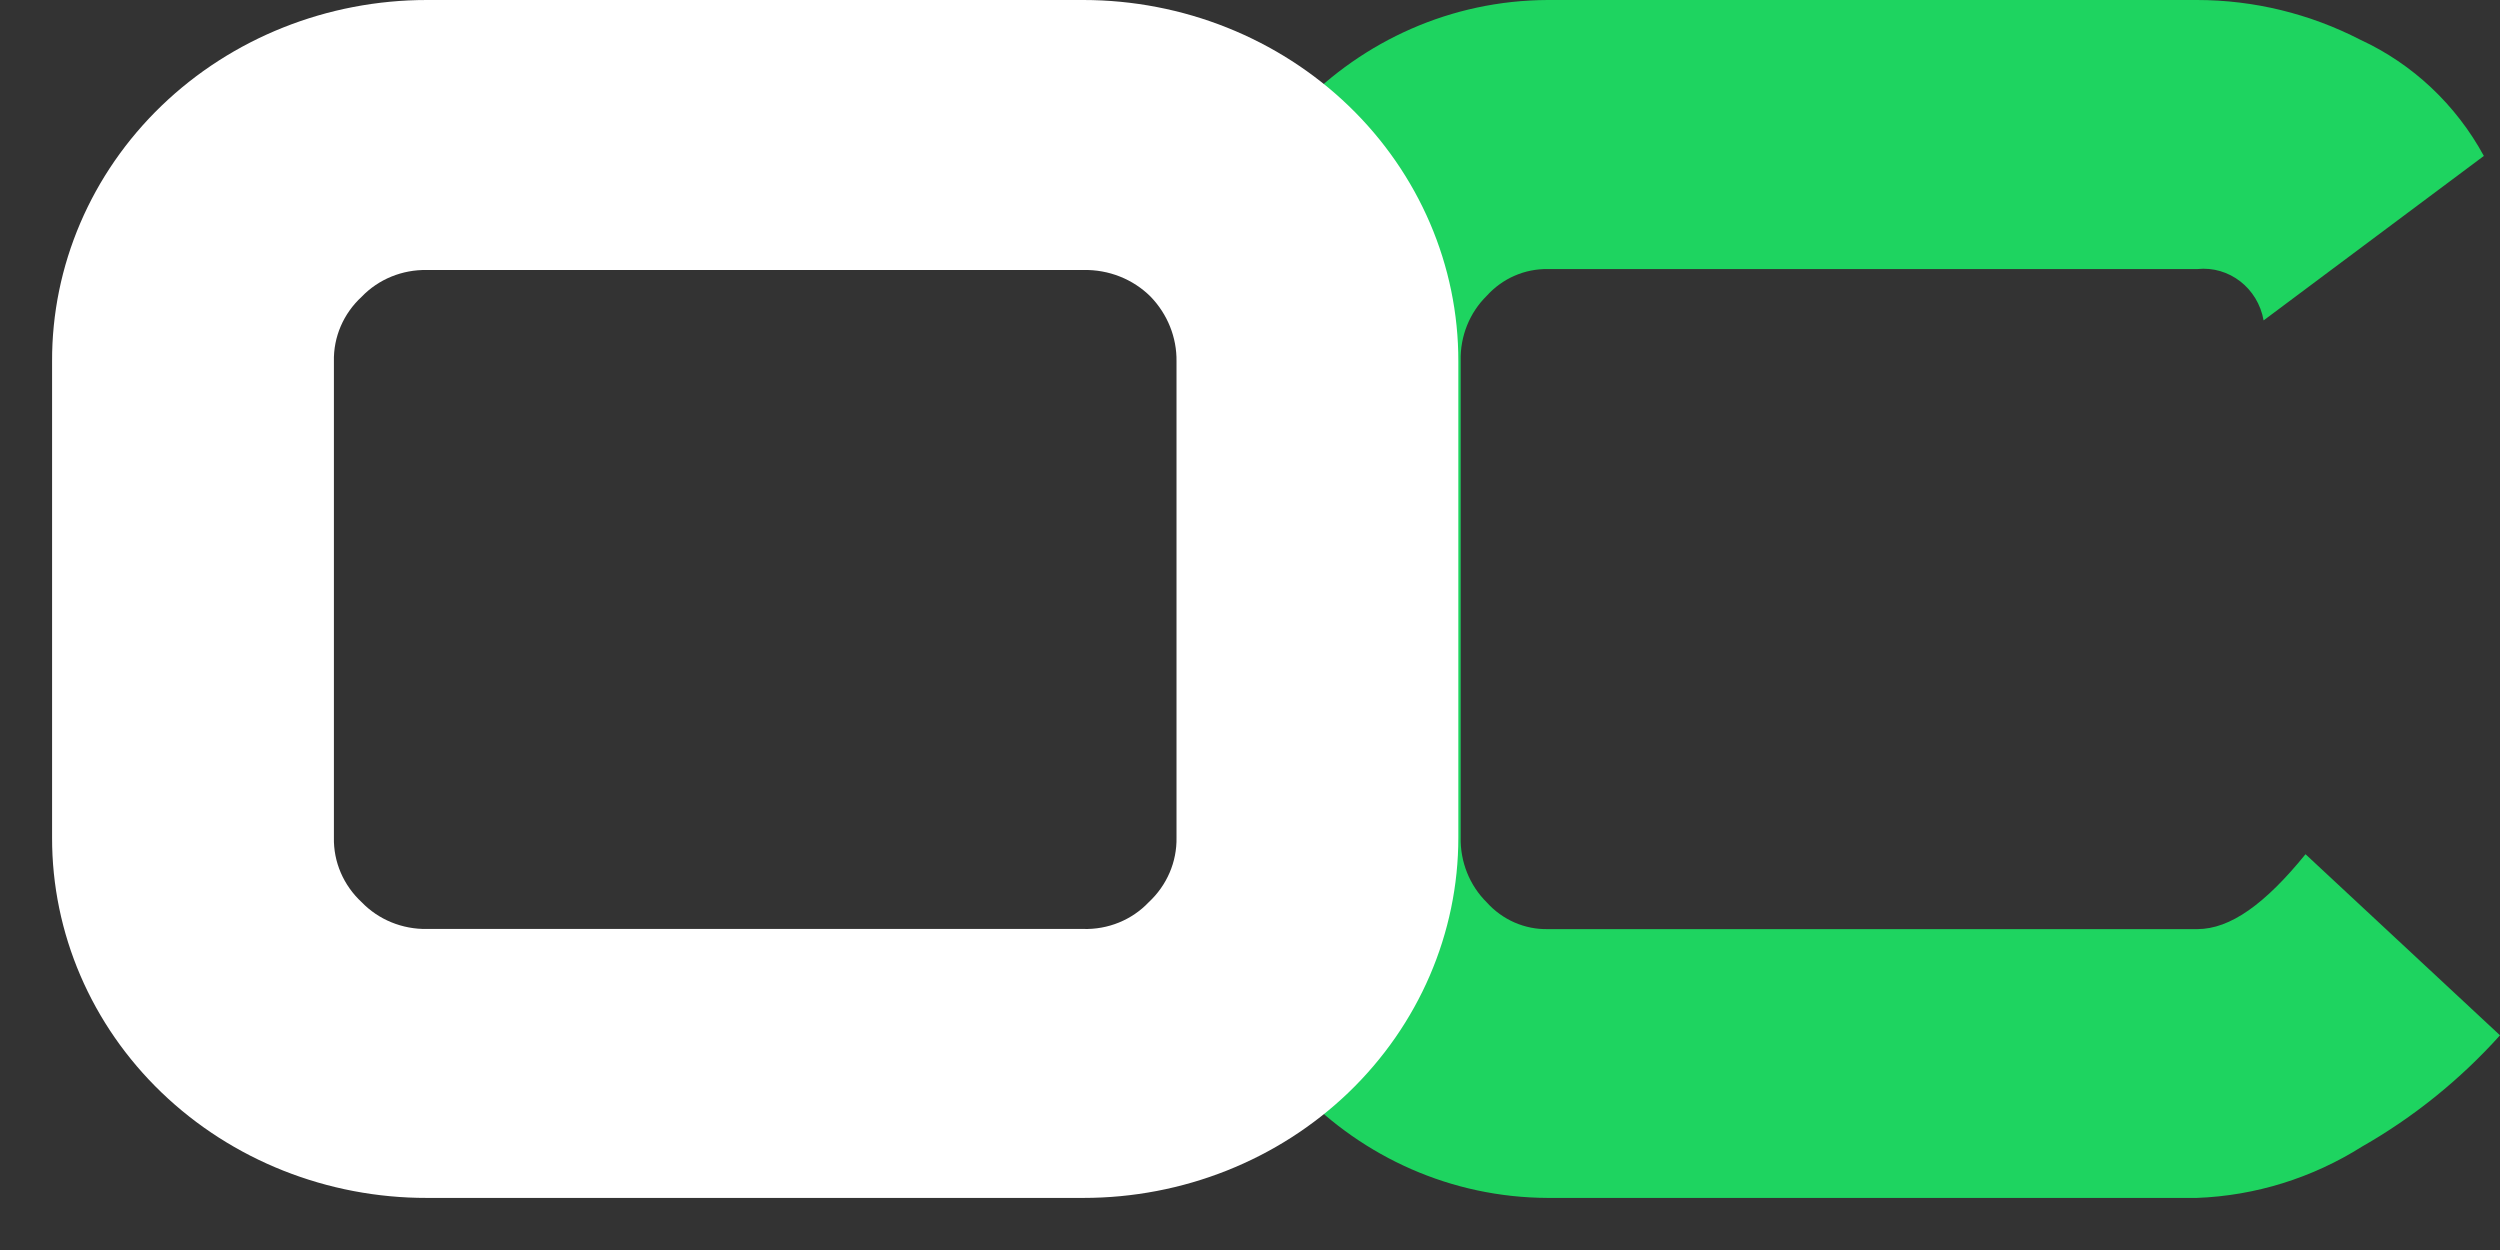 <svg width="48" height="24" viewBox="0 0 48 24" fill="none" xmlns="http://www.w3.org/2000/svg">
<rect x="0" y="0" width="48" height="24" fill="#333333" stroke="none"/>
<path d="M42.189 17.839H29.722C29.276 17.849 28.848 17.662 28.546 17.326C28.216 17 28.035 16.547 28.045 16.078V6.922C28.035 6.454 28.216 6.003 28.546 5.679C28.849 5.344 29.276 5.158 29.722 5.166H42.189C42.799 5.102 43.353 5.532 43.461 6.152L47.69 2.994C47.154 2.009 46.324 1.228 45.322 0.765C44.347 0.262 43.271 0 42.179 0H29.717C26.001 0.014 22.997 3.11 23 6.922V16.078C22.997 19.89 26.001 22.986 29.717 23H42.179C43.302 22.958 44.395 22.618 45.352 22.014C46.34 21.451 47.234 20.73 48 19.878L44.266 16.401C43.49 17.357 42.82 17.839 42.189 17.839Z" fill="#1ED460"/>
<path fill-rule="evenodd" clip-rule="evenodd" d="M8.2 1.94363e-06H20.8C22.713 0.001 24.547 0.734 25.897 2.035C27.248 3.337 28.004 5.101 28 6.94V16.081C28.001 17.916 27.243 19.677 25.893 20.975C24.542 22.273 22.71 23.001 20.8 23H8.2C6.289 23.004 4.455 22.276 3.104 20.978C1.753 19.68 0.996 17.917 1 16.081V6.94C0.993 5.101 1.749 3.335 3.1 2.032C4.451 0.73 6.286 -0.001 8.2 1.94363e-06ZM22.055 17.323C22.405 16.998 22.598 16.548 22.589 16.081V6.94C22.596 6.48 22.418 6.035 22.093 5.697C21.756 5.36 21.287 5.173 20.8 5.184H8.2C7.724 5.174 7.267 5.361 6.945 5.697C6.593 6.021 6.4 6.472 6.411 6.94V16.081C6.401 16.549 6.595 16.999 6.945 17.323C7.268 17.658 7.725 17.845 8.2 17.836H20.795C21.273 17.851 21.733 17.663 22.055 17.323Z" fill="white"/>
</svg>

